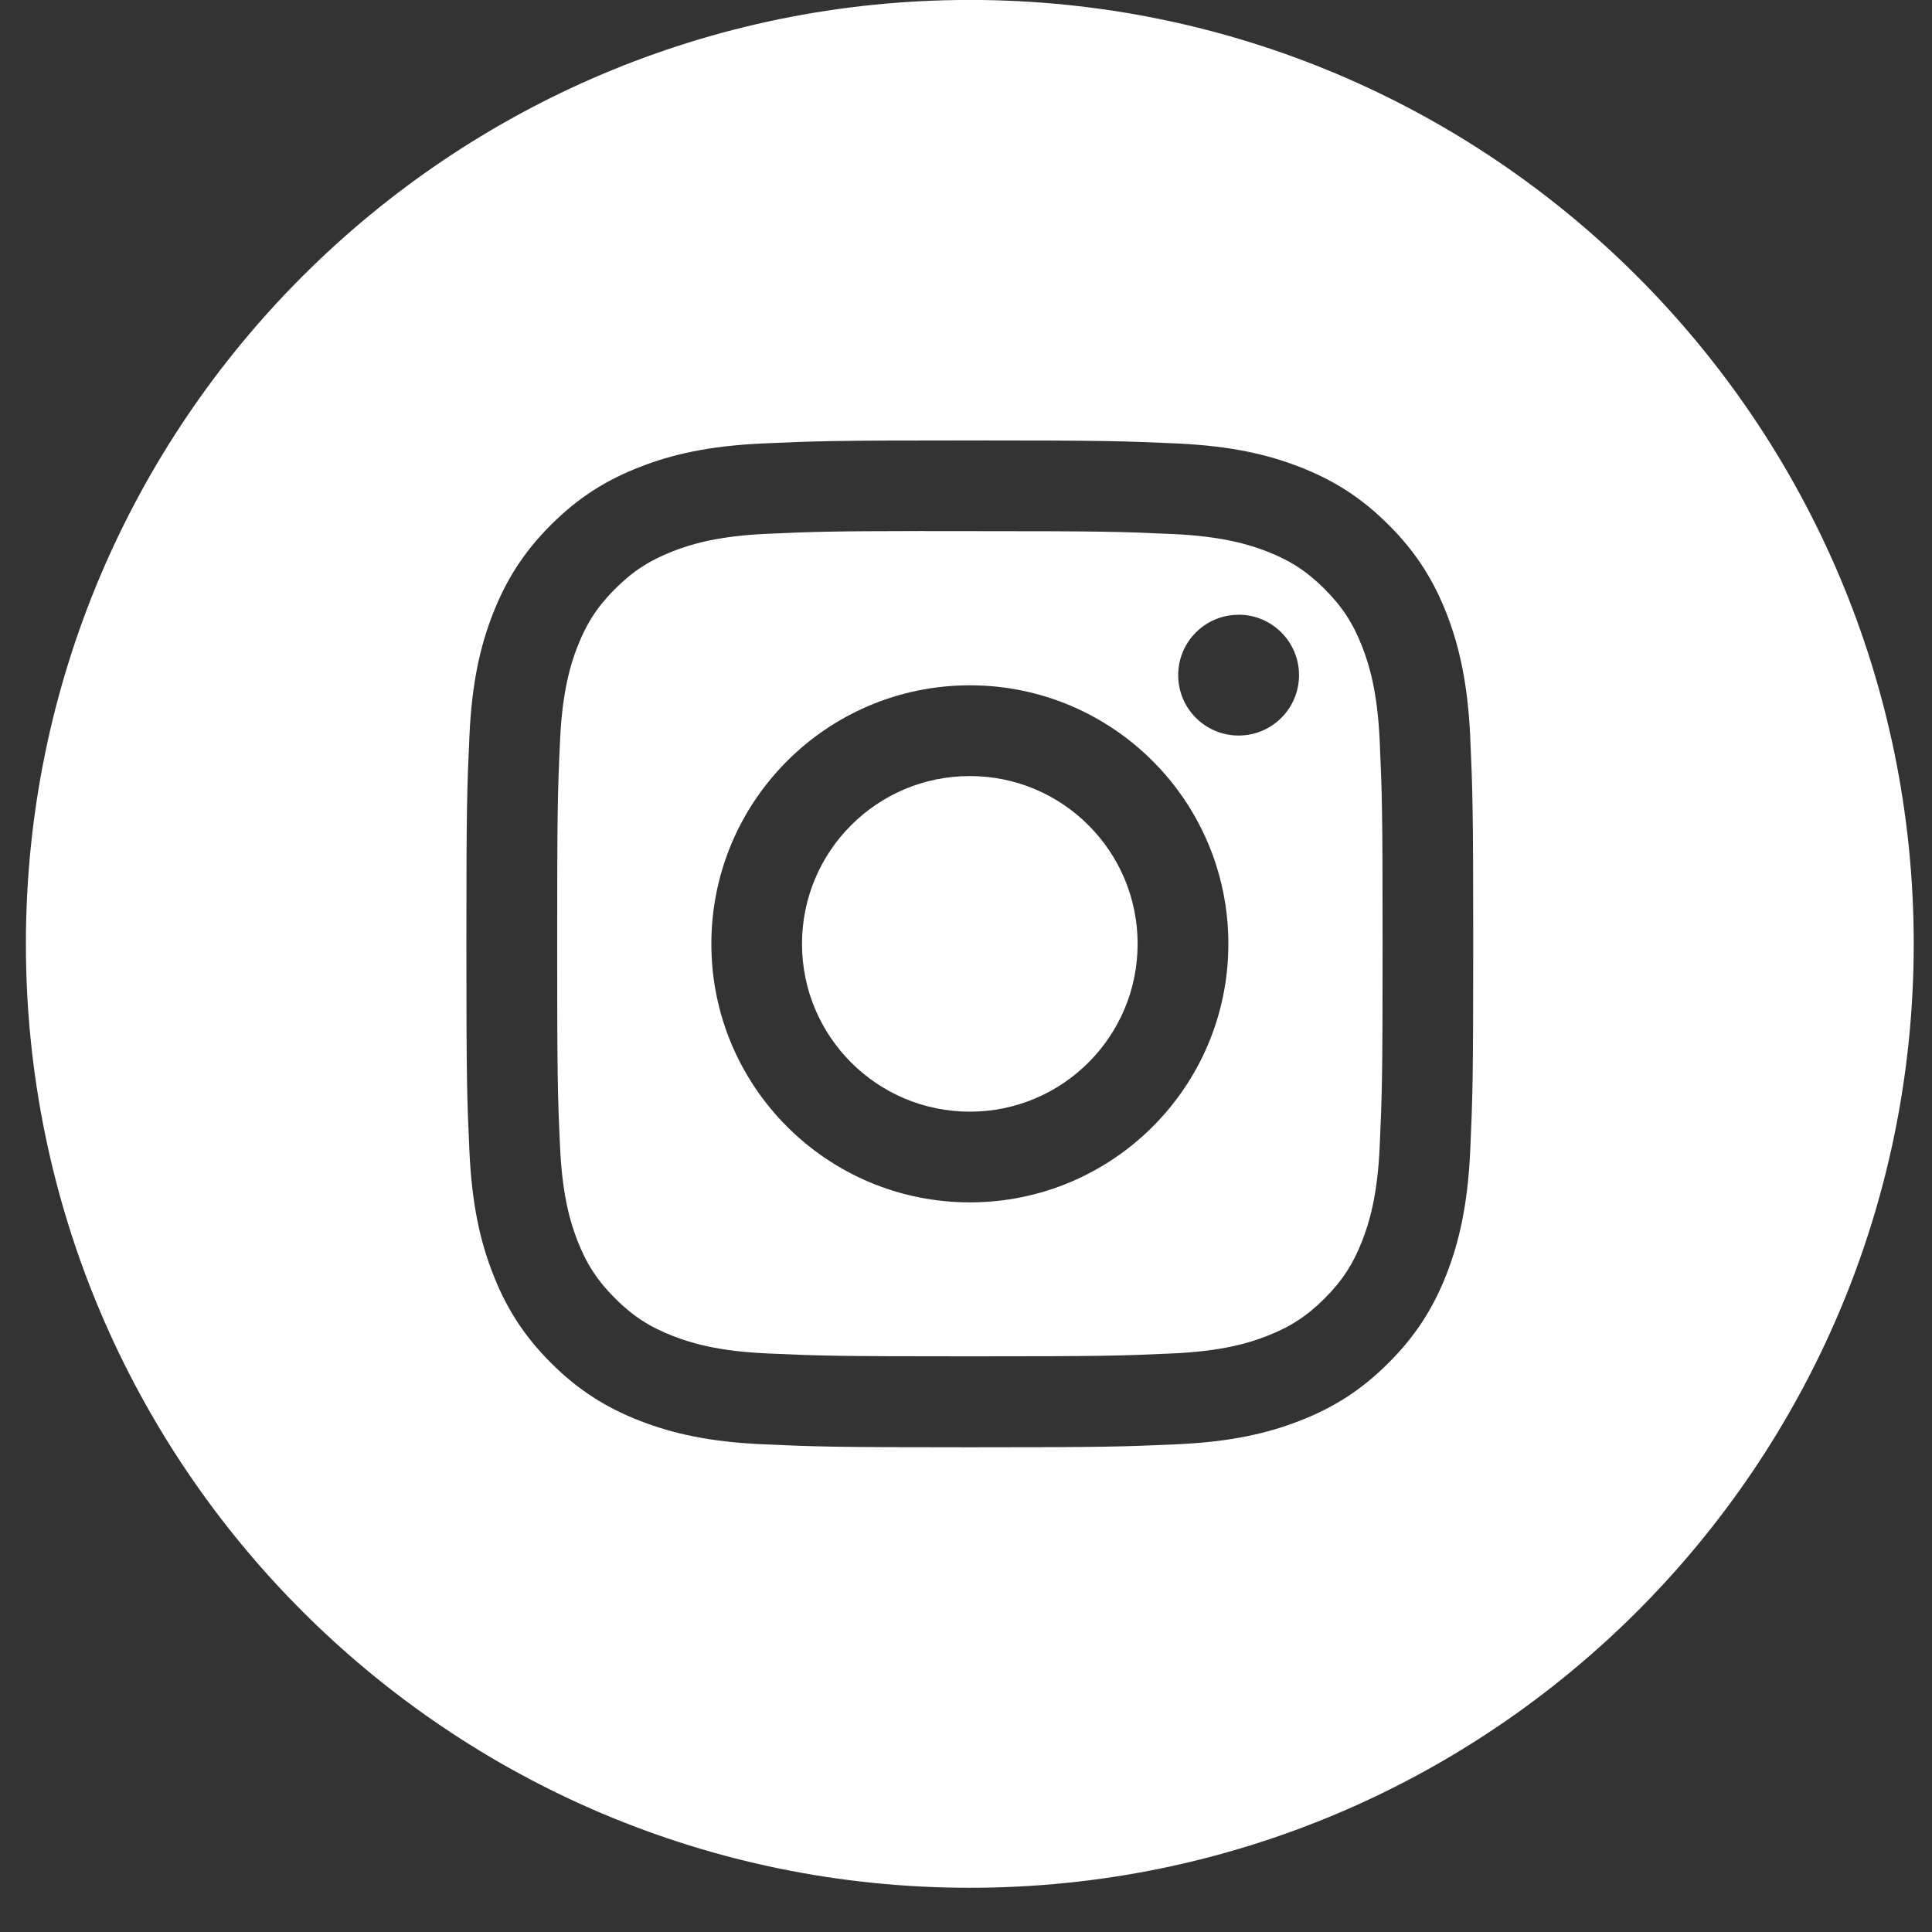 <svg width="35" height="35" viewBox="0 0 35 35" fill="none" xmlns="http://www.w3.org/2000/svg">
<rect x="0" y="0" width="35" height="35" fill="#333333" stroke="none"/>
<path fill-rule="evenodd" clip-rule="evenodd" d="M17.569 -0.001C8.125 -0.001 0.469 7.655 0.469 17.099C0.469 26.543 8.125 34.199 17.569 34.199C27.013 34.199 34.669 26.543 34.669 17.099C34.669 7.655 27.013 -0.001 17.569 -0.001ZM13.809 8.034C14.782 7.99 15.093 7.979 17.57 7.979H17.567C20.044 7.979 20.354 7.99 21.327 8.034C22.298 8.079 22.961 8.232 23.542 8.458C24.143 8.691 24.65 9.002 25.157 9.509C25.665 10.016 25.976 10.525 26.21 11.125C26.434 11.705 26.588 12.368 26.634 13.339C26.677 14.311 26.689 14.622 26.689 17.099C26.689 19.576 26.677 19.886 26.634 20.859C26.588 21.829 26.434 22.492 26.21 23.072C25.976 23.672 25.665 24.181 25.157 24.688C24.651 25.195 24.142 25.508 23.543 25.74C22.963 25.966 22.299 26.12 21.328 26.164C20.355 26.208 20.046 26.219 17.569 26.219C15.092 26.219 14.781 26.208 13.808 26.164C12.838 26.12 12.175 25.966 11.594 25.74C10.995 25.508 10.486 25.195 9.979 24.688C9.472 24.181 9.161 23.672 8.928 23.072C8.702 22.492 8.549 21.83 8.504 20.859C8.46 19.886 8.449 19.576 8.449 17.099C8.449 14.622 8.46 14.311 8.504 13.338C8.547 12.368 8.701 11.705 8.927 11.125C9.161 10.525 9.473 10.016 9.98 9.509C10.487 9.002 10.996 8.691 11.596 8.458C12.175 8.232 12.838 8.079 13.809 8.034Z" fill="white"/>
<path fill-rule="evenodd" clip-rule="evenodd" d="M16.752 9.622C16.911 9.622 17.082 9.622 17.266 9.622L17.57 9.622C20.005 9.622 20.294 9.631 21.256 9.675C22.145 9.716 22.627 9.864 22.949 9.989C23.375 10.154 23.678 10.352 23.997 10.671C24.316 10.99 24.514 11.294 24.679 11.72C24.804 12.041 24.953 12.524 24.994 13.413C25.037 14.374 25.047 14.663 25.047 17.097C25.047 19.531 25.037 19.82 24.994 20.781C24.953 21.67 24.804 22.153 24.679 22.474C24.514 22.899 24.316 23.203 23.997 23.522C23.678 23.841 23.375 24.038 22.949 24.204C22.628 24.329 22.145 24.477 21.256 24.518C20.294 24.562 20.005 24.571 17.57 24.571C15.135 24.571 14.847 24.562 13.885 24.518C12.996 24.477 12.513 24.328 12.192 24.203C11.766 24.038 11.462 23.841 11.143 23.521C10.823 23.202 10.626 22.899 10.46 22.473C10.335 22.152 10.187 21.669 10.146 20.78C10.102 19.819 10.094 19.53 10.094 17.095C10.094 14.659 10.102 14.372 10.146 13.411C10.187 12.521 10.335 12.039 10.46 11.717C10.626 11.292 10.823 10.988 11.143 10.668C11.462 10.349 11.766 10.152 12.192 9.986C12.513 9.86 12.996 9.712 13.885 9.671C14.726 9.633 15.052 9.622 16.752 9.62V9.622ZM22.439 11.137C21.834 11.137 21.344 11.626 21.344 12.231C21.344 12.835 21.834 13.325 22.439 13.325C23.043 13.325 23.533 12.835 23.533 12.231C23.533 11.627 23.043 11.136 22.439 11.136V11.137ZM12.887 17.099C12.887 14.512 14.984 12.415 17.57 12.415H17.57C20.157 12.415 22.253 14.512 22.253 17.099C22.253 19.686 20.157 21.782 17.57 21.782C14.984 21.782 12.887 19.686 12.887 17.099Z" fill="white"/>
<path d="M17.569 14.059C19.248 14.059 20.609 15.42 20.609 17.099C20.609 18.778 19.248 20.139 17.569 20.139C15.89 20.139 14.529 18.778 14.529 17.099C14.529 15.42 15.89 14.059 17.569 14.059Z" fill="white"/>
</svg>
